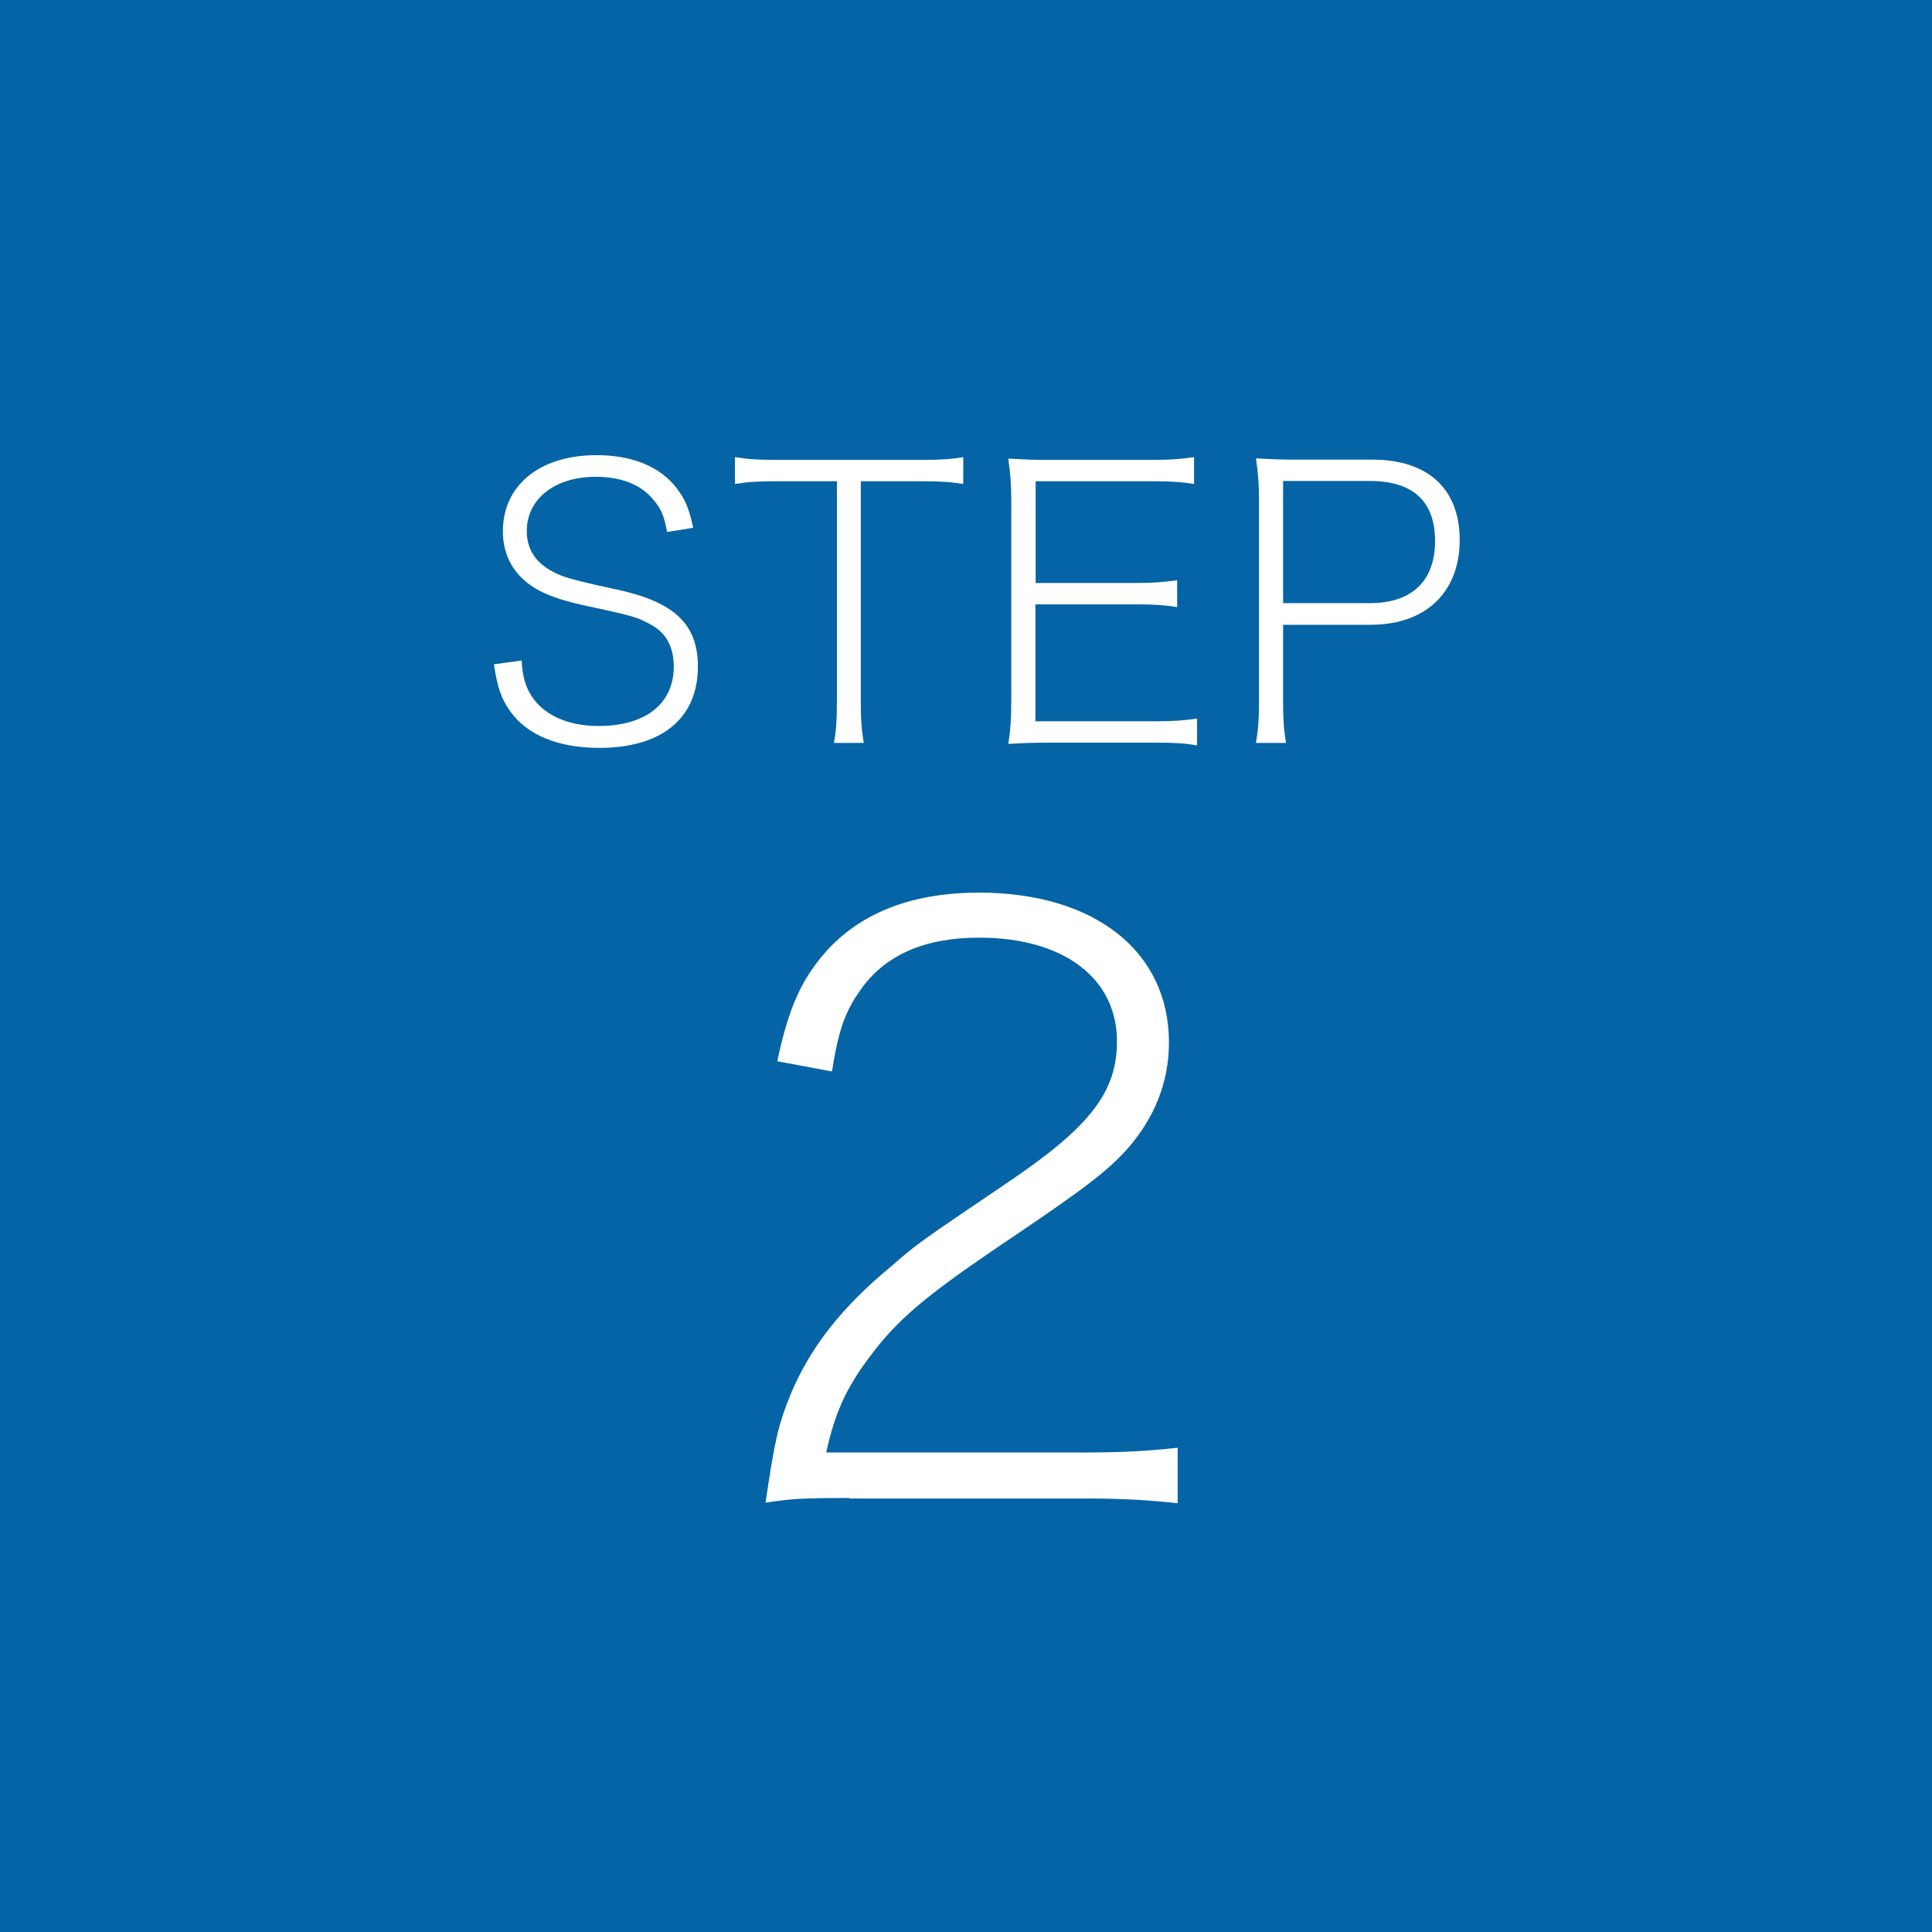 <?xml version="1.0" encoding="UTF-8"?><svg id="_レイヤー_2" xmlns="http://www.w3.org/2000/svg" viewBox="0 0 77.68 77.68"><rect x="0" y="0" width="77.68" height="77.68" fill="#333333" stroke="none"/><defs><style>.cls-1{fill:#fff;}.cls-2{fill:#006ab2;opacity:.9;}</style></defs><g id="_レイヤー_5"><g><rect class="cls-2" width="77.68" height="77.68"/><g><path class="cls-1" d="M20.97,26.54c.05,.74,.17,1.12,.48,1.56,.52,.7,1.45,1.09,2.62,1.09,1.88,0,3.02-.89,3.02-2.39,0-.77-.3-1.35-.91-1.68-.52-.29-.73-.36-2.47-.73-.97-.21-1.52-.38-2.02-.64-.97-.52-1.47-1.33-1.47-2.39,0-1.85,1.48-3.06,3.77-3.06,1.44,0,2.58,.47,3.24,1.36,.33,.44,.48,.8,.64,1.56l-1.05,.17c-.11-.64-.24-.94-.55-1.3-.5-.61-1.3-.92-2.32-.92-1.64,0-2.77,.89-2.77,2.18,0,.83,.45,1.42,1.38,1.79q.44,.18,2.18,.55c2.36,.5,3.32,1.39,3.32,3.11,0,2.08-1.45,3.27-3.97,3.27-1.65,0-2.89-.52-3.56-1.45-.38-.53-.53-.97-.67-1.91l1.09-.15Z"/><path class="cls-1" d="M34.61,28.23c0,.71,.03,1.11,.12,1.64h-1.2c.09-.48,.12-.94,.12-1.64v-8.88h-2.45c-.74,0-1.17,.03-1.65,.11v-1.08c.48,.08,.86,.11,1.65,.11h5.86c.82,0,1.18-.03,1.67-.11v1.08c-.48-.08-.89-.11-1.67-.11h-2.45v8.88Z"/><path class="cls-1" d="M48.13,29.97c-.47-.08-.85-.11-1.62-.11h-4.38c-.68,0-1.05,.02-1.59,.05,.09-.56,.12-1.03,.12-1.74v-8.06c0-.61-.03-1.03-.12-1.67,.55,.03,.91,.05,1.59,.05h4.24c.65,0,1.11-.03,1.64-.11v1.08c-.5-.08-.89-.11-1.64-.11h-4.73v4.09h4.05c.65,0,1.05-.03,1.64-.11v1.08c-.52-.08-.88-.11-1.64-.11h-4.06v4.7h4.88c.65,0,1.08-.03,1.62-.11v1.08Z"/><path class="cls-1" d="M50.5,29.86c.09-.53,.12-.94,.12-1.64v-8.12c0-.59-.03-1.05-.12-1.67,.55,.03,.92,.05,1.59,.05h3.08c2.24,0,3.52,1.17,3.52,3.23s-1.32,3.41-3.58,3.41h-3.52v3.11c0,.71,.03,1.14,.12,1.64h-1.21Zm4.59-5.61c1.67,0,2.61-.89,2.61-2.5s-.91-2.41-2.61-2.41h-3.5v4.91h3.5Z"/><path class="cls-1" d="M34.15,60.23c-1.91,0-2.36,.03-3.37,.19,.38-2.58,.51-3.12,1.02-4.39,.8-1.88,2.04-3.47,4.04-5.12,1.05-.92,1.11-.95,4.74-3.41,3.25-2.2,4.33-3.6,4.33-5.63,0-2.55-2.16-4.17-5.54-4.17-2.2,0-3.79,.7-4.77,2.1-.64,.89-.89,1.66-1.15,3.28l-2.2-.41c.48-2.23,.99-3.31,1.97-4.42,1.4-1.56,3.47-2.36,6.14-2.36,4.65,0,7.64,2.36,7.64,6.02,0,1.59-.57,3.02-1.66,4.27-.83,.92-1.69,1.59-5.25,3.98-2.9,1.97-4.04,2.93-5.12,4.39-.96,1.27-1.4,2.26-1.75,3.85h10.44c1.5,0,2.48-.06,3.69-.19v2.23c-1.21-.13-2.23-.19-3.69-.19h-9.52Z"/></g></g></g></svg>